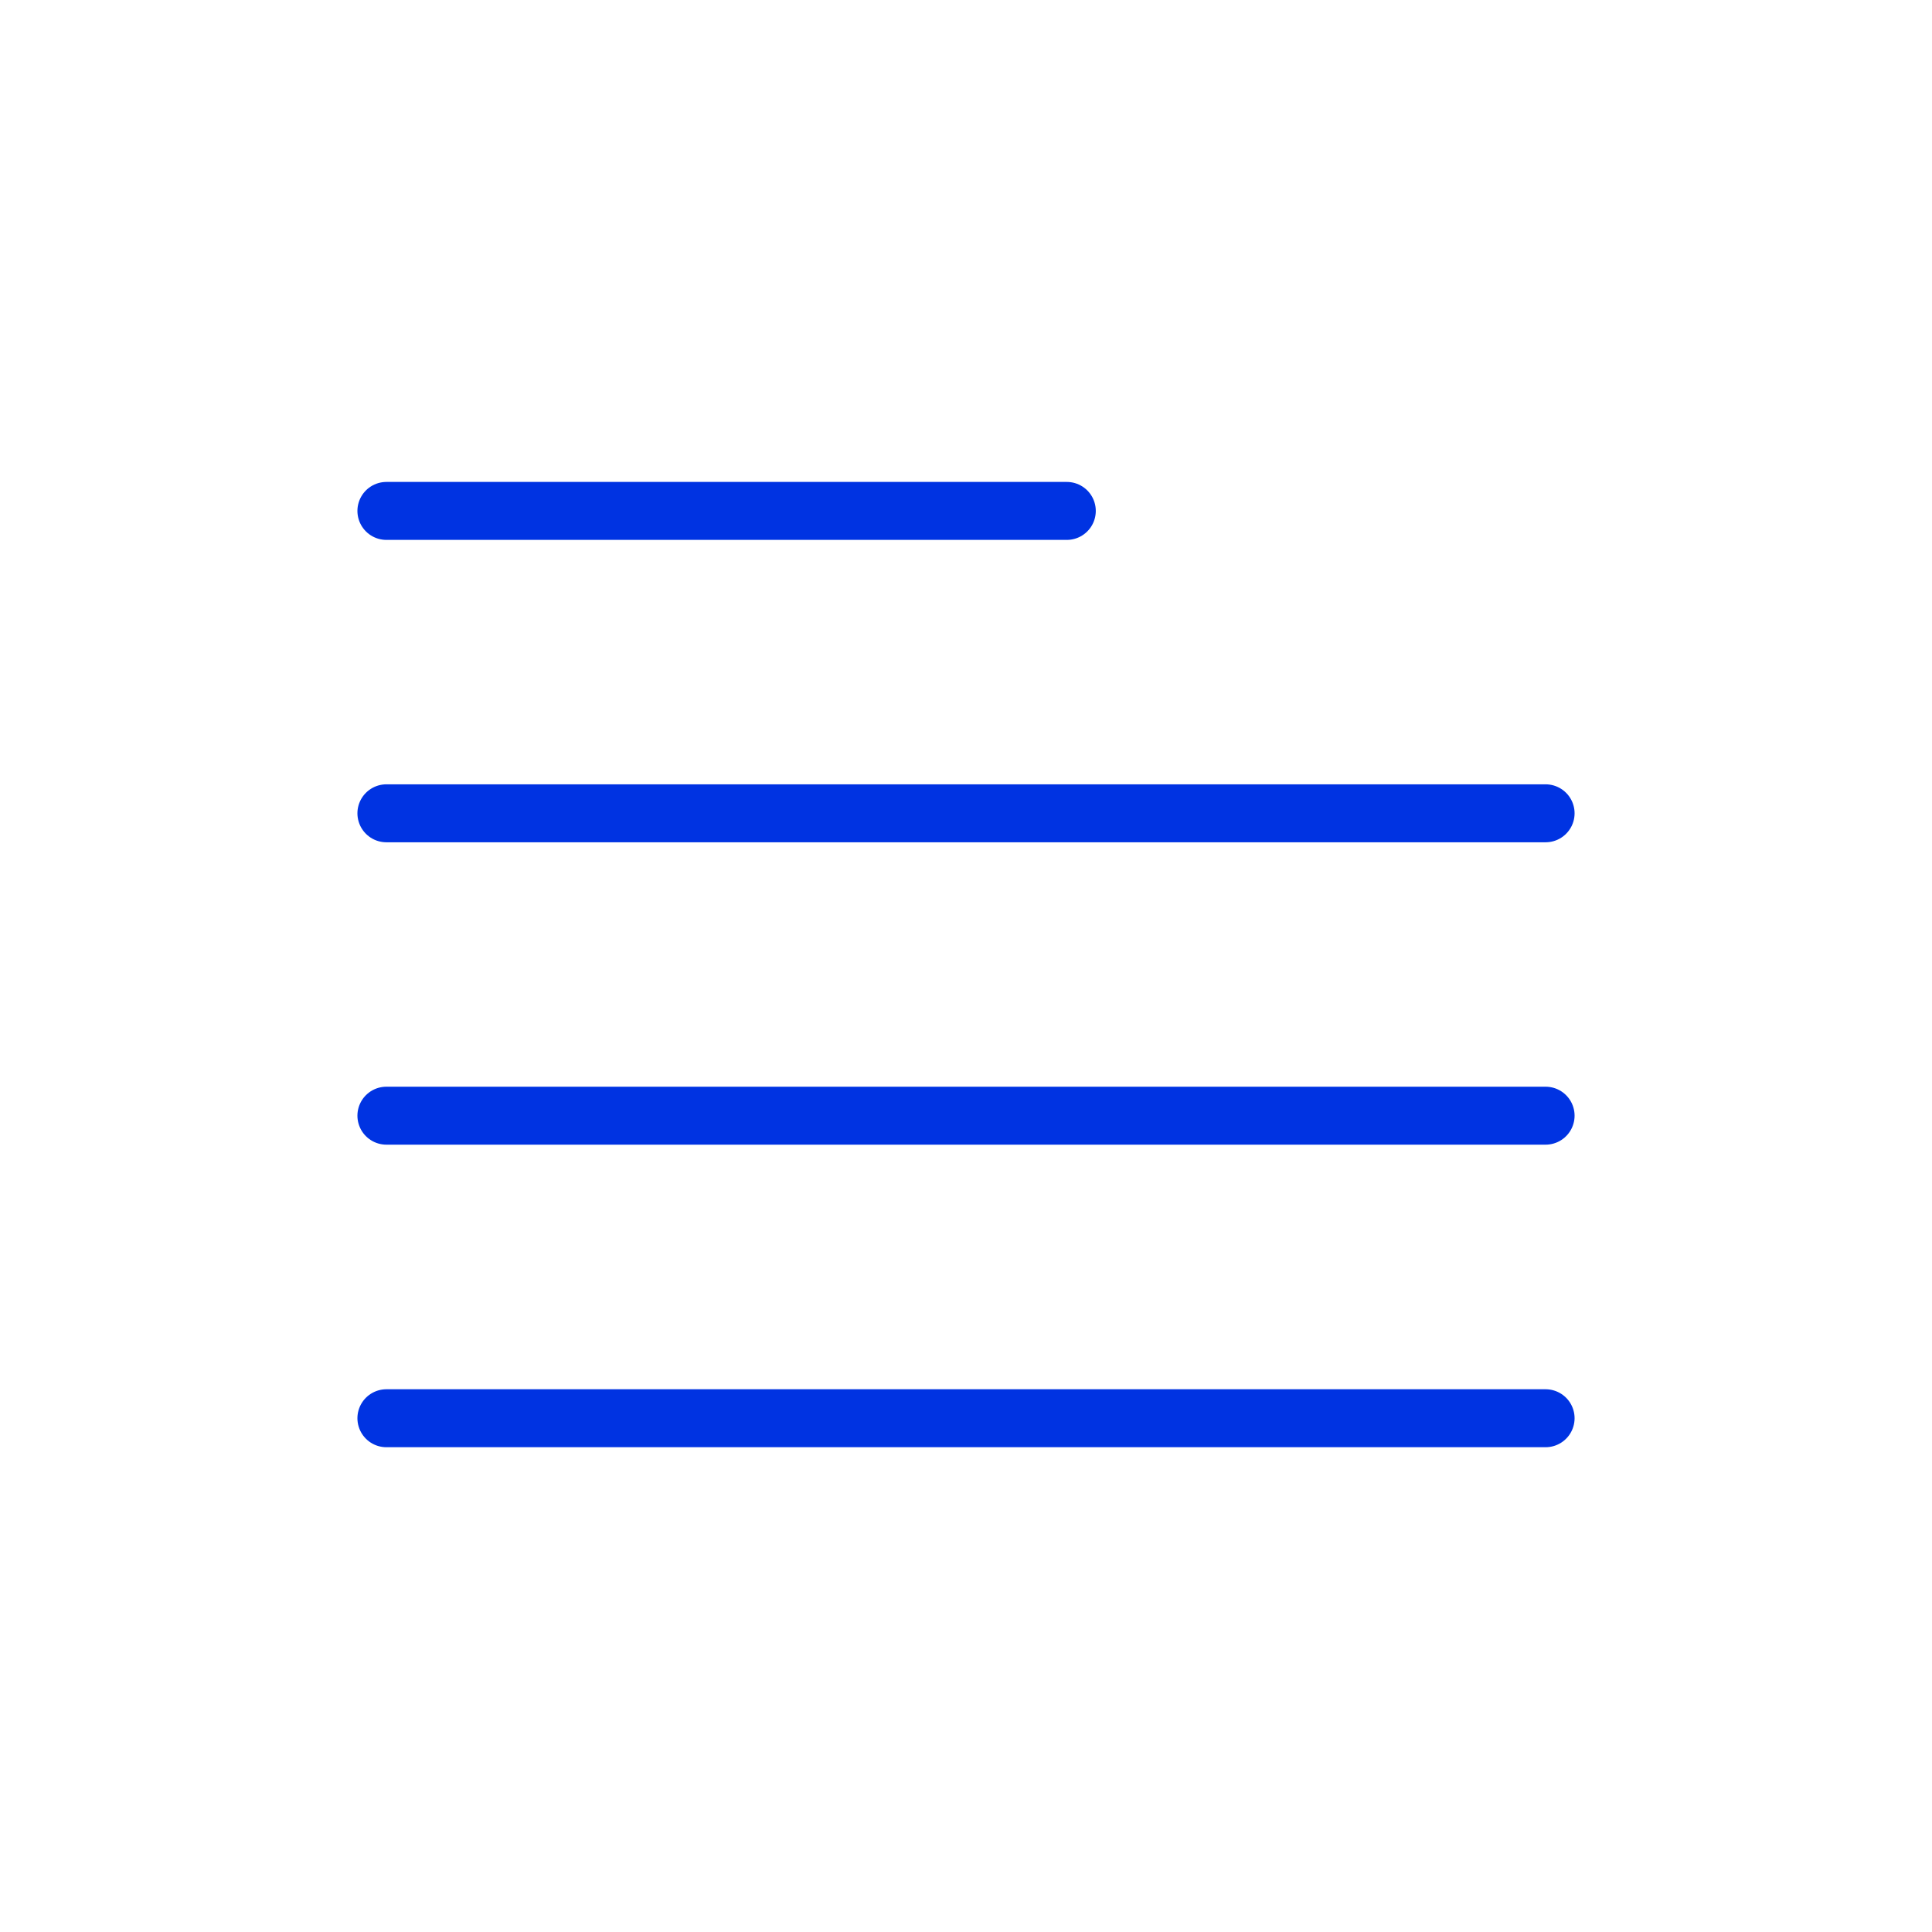 <svg width="80" height="80" viewBox="0 0 80 80" fill="none" xmlns="http://www.w3.org/2000/svg">
<path d="M16 21.156H44.174" stroke="#0033E2" stroke-width="2.4" stroke-linecap="round"/>
<path d="M16 33.677H64" stroke="#0033E2" stroke-width="2.4" stroke-linecap="round"/>
<path d="M16 46.198H64" stroke="#0033E2" stroke-width="2.4" stroke-linecap="round"/>
<path d="M16 58.726H64" stroke="#0033E2" stroke-width="2.4" stroke-linecap="round"/>
</svg>
